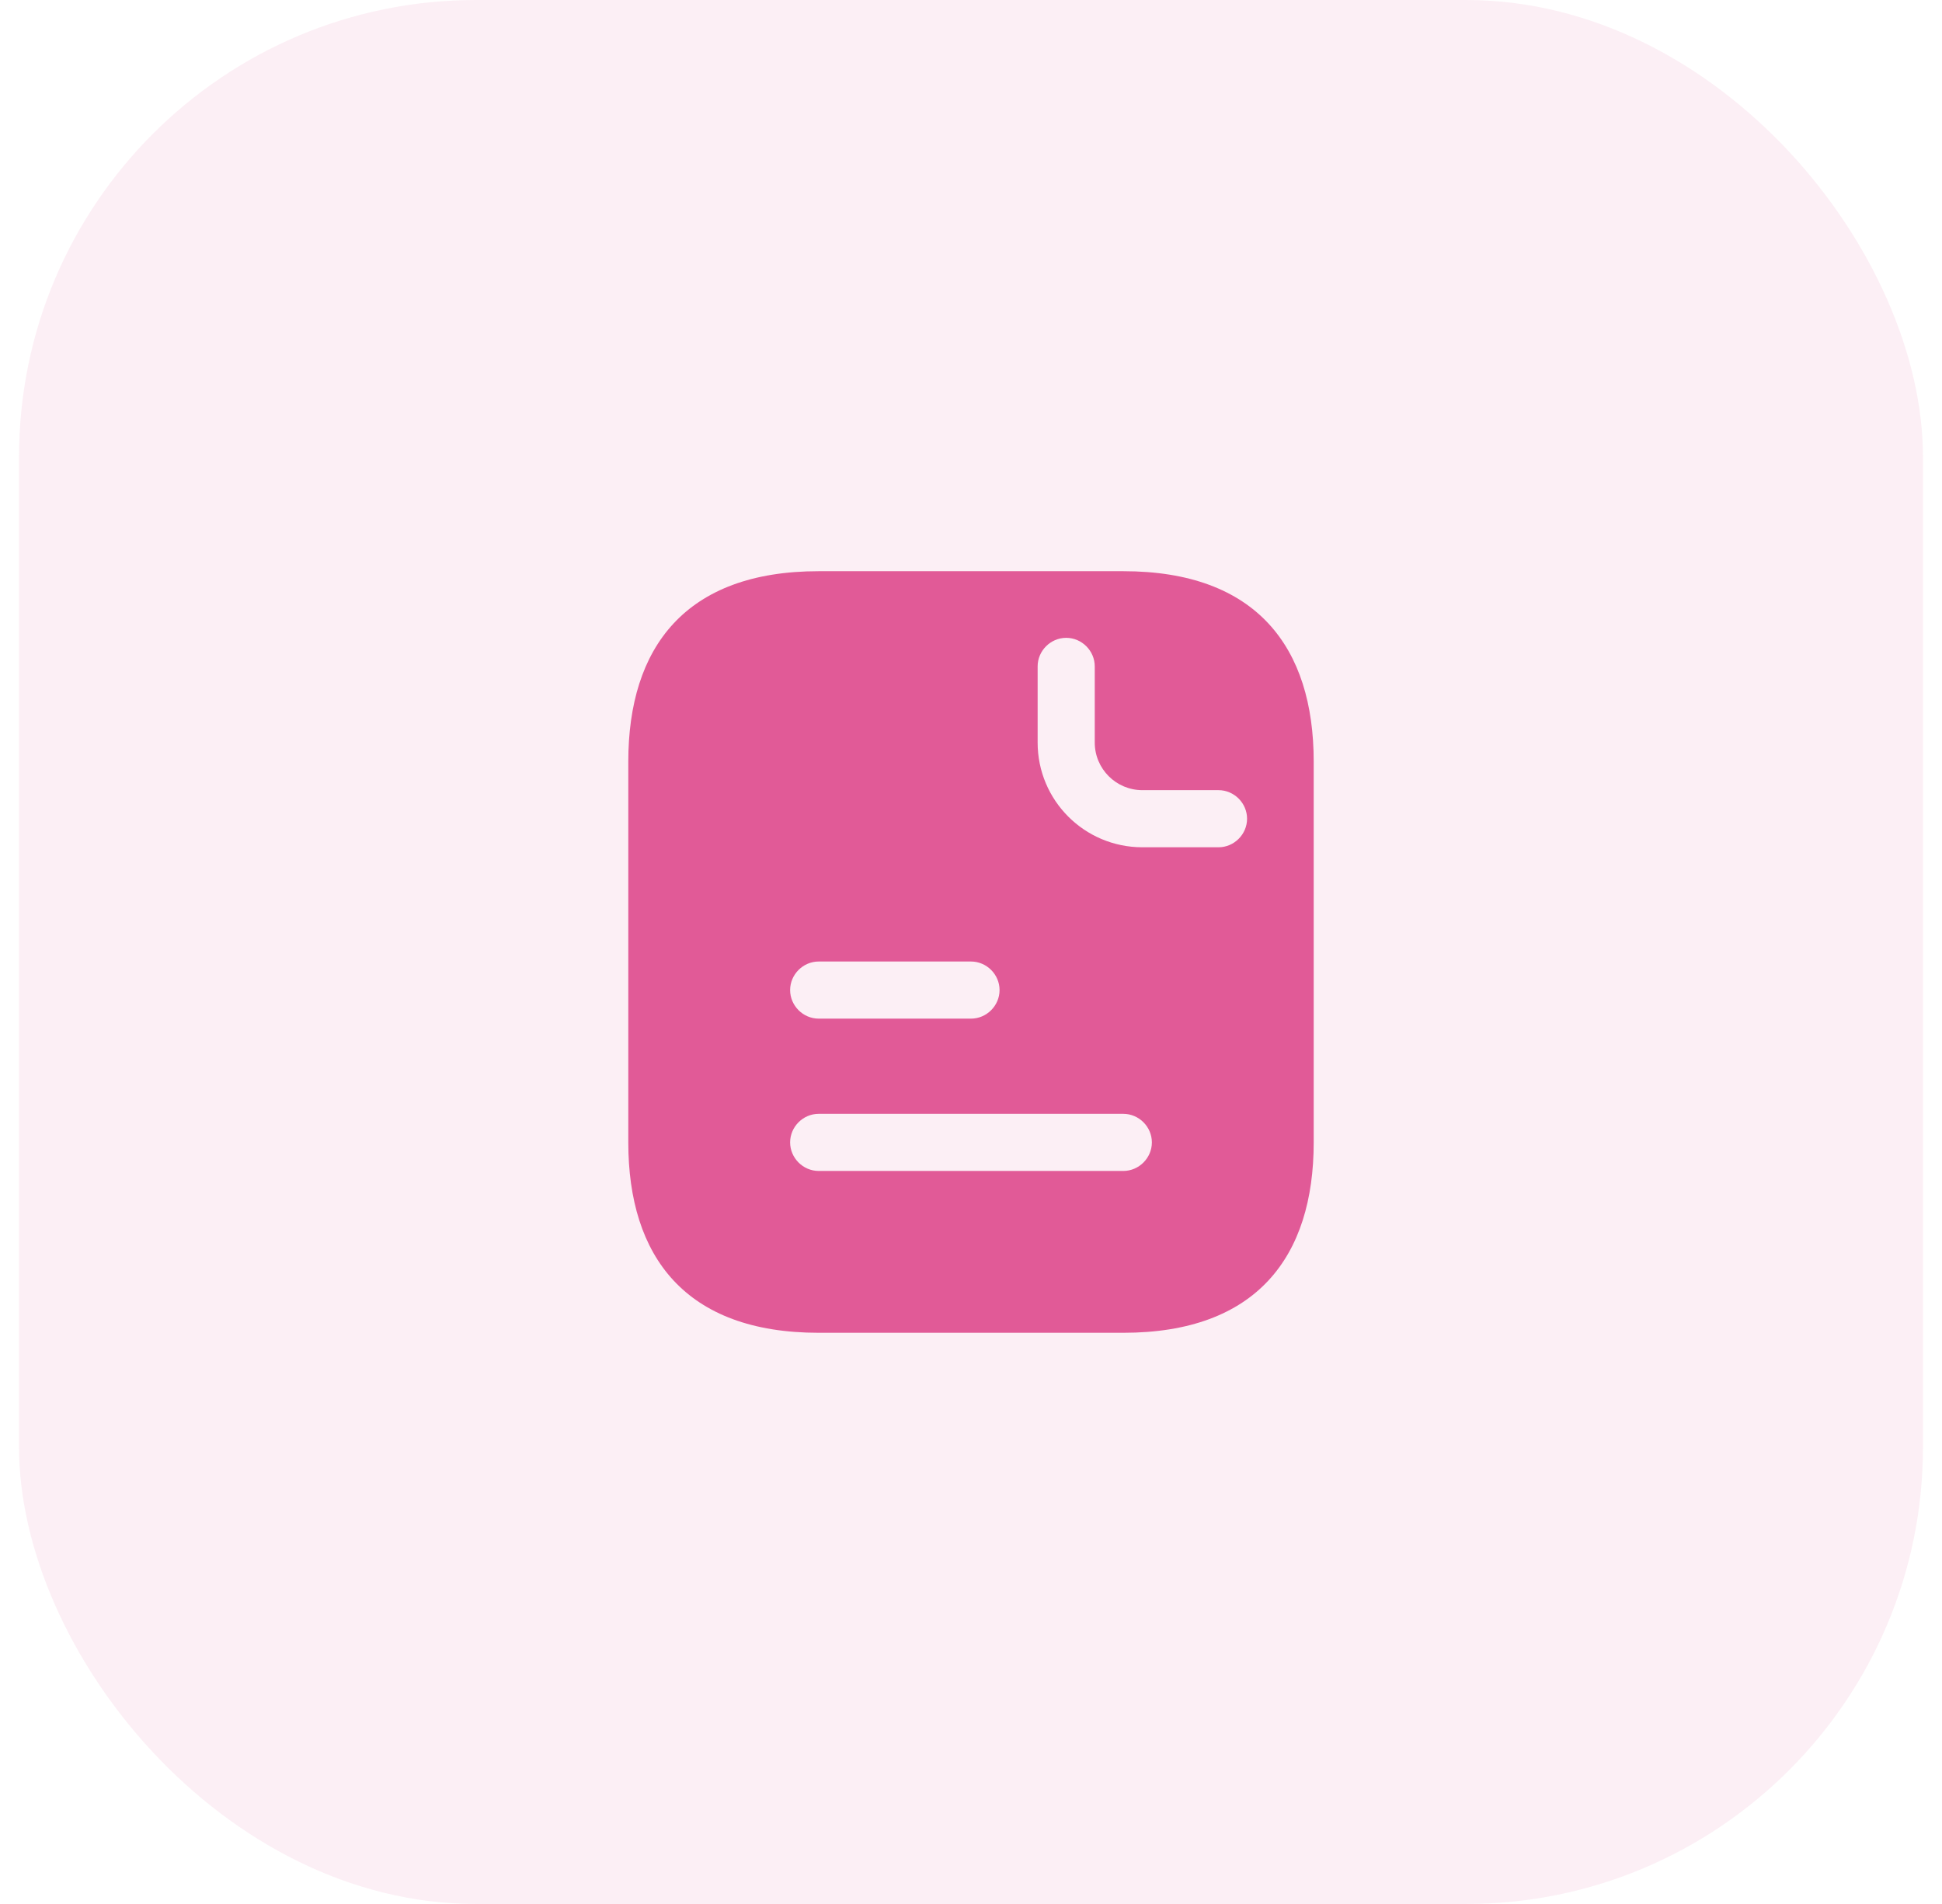 <svg width="51" height="50" viewBox="0 0 51 50" fill="none" xmlns="http://www.w3.org/2000/svg">
<rect x="0.5" width="50" height="50" rx="12" fill="#E15A97" fill-opacity="0.1"/>
<path d="M29.5 15H21.5C18 15 16.5 17 16.5 20V30C16.5 33 18 35 21.5 35H29.5C33 35 34.5 33 34.5 30V20C34.5 17 33 15 29.5 15ZM21.5 25.25H25.5C25.91 25.25 26.25 25.59 26.25 26C26.25 26.41 25.91 26.75 25.5 26.75H21.5C21.09 26.75 20.75 26.41 20.75 26C20.75 25.59 21.09 25.25 21.5 25.25ZM29.5 30.75H21.5C21.09 30.75 20.75 30.41 20.75 30C20.75 29.59 21.09 29.25 21.5 29.25H29.5C29.91 29.25 30.25 29.59 30.25 30C30.25 30.41 29.91 30.75 29.5 30.75ZM32 22.25H30C28.48 22.25 27.25 21.02 27.25 19.5V17.5C27.25 17.09 27.59 16.75 28 16.75C28.41 16.75 28.75 17.09 28.75 17.5V19.5C28.75 20.19 29.31 20.75 30 20.75H32C32.41 20.75 32.75 21.09 32.75 21.5C32.75 21.91 32.41 22.25 32 22.25Z" fill="#E15A97"/>
</svg>
